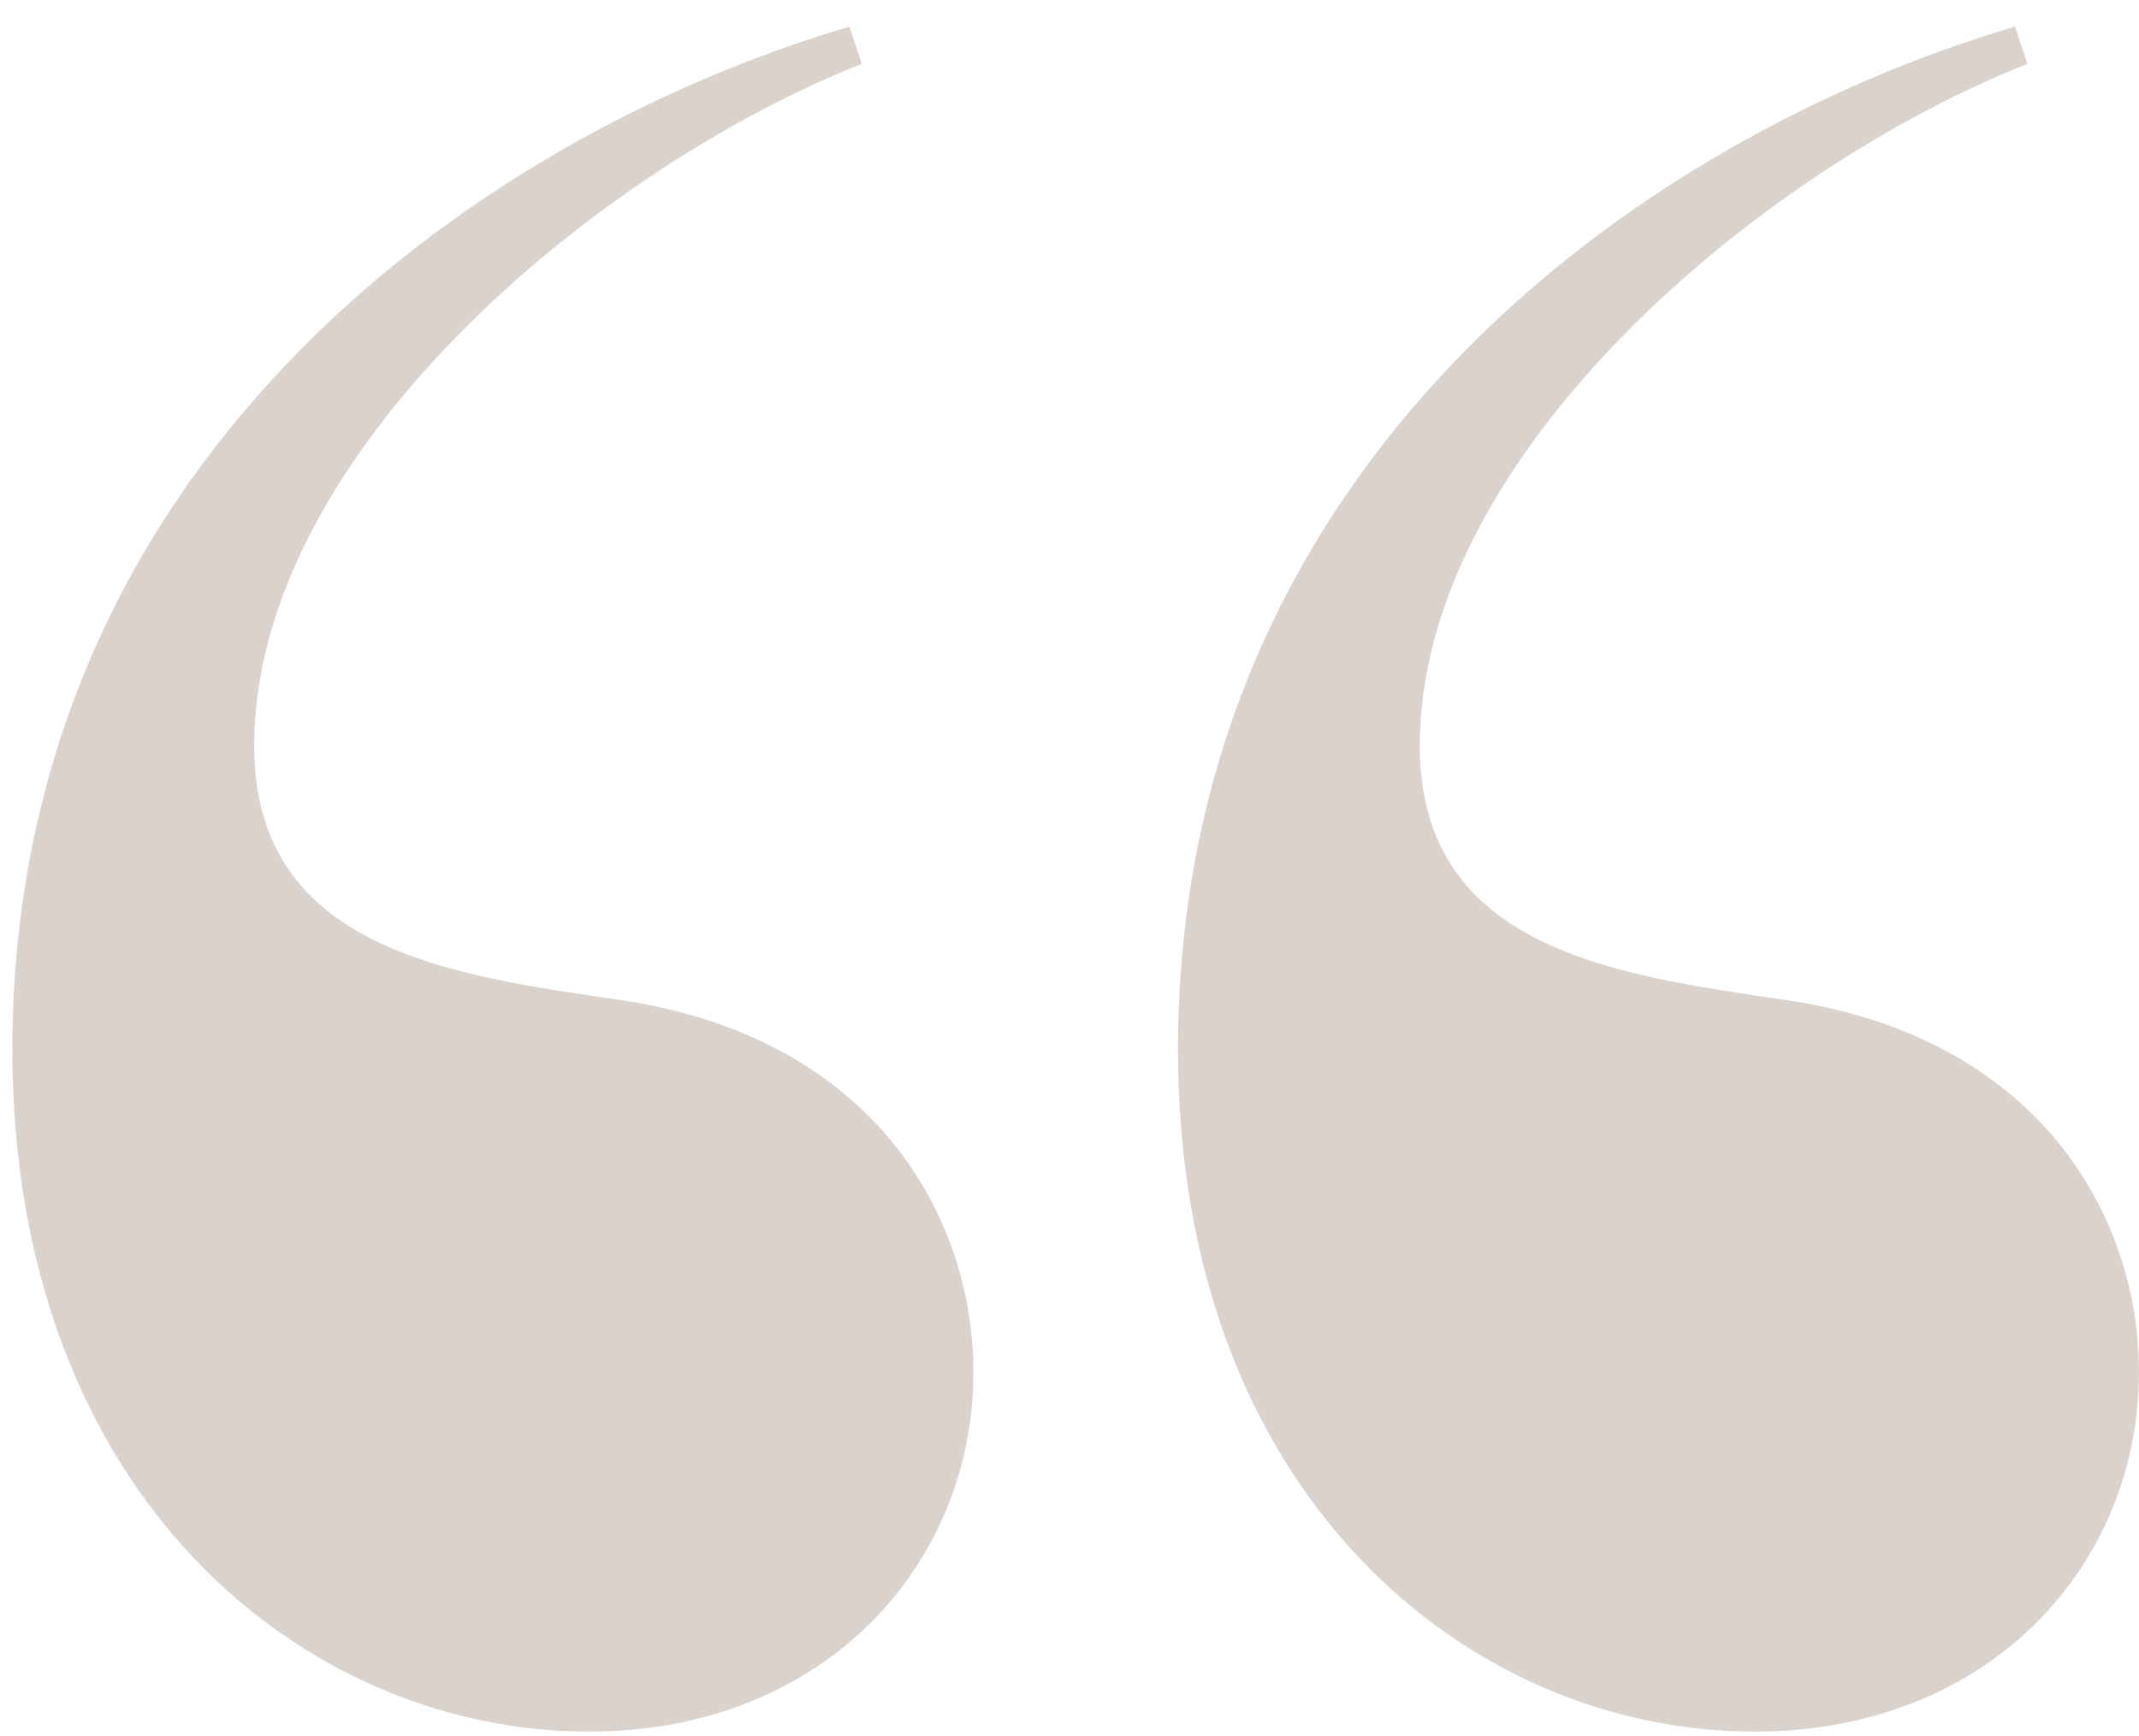 <svg xmlns="http://www.w3.org/2000/svg" width="69" height="56" viewBox="0 0 69 56" fill="none"><path d="M27.4 0.859C15.2 4.459 0.4 15.059 0.4 33.859C0.4 48.259 9.8 55.859 19 55.859C26.6 55.859 31.4 50.459 31.4 44.259C31.4 39.259 28.2 33.459 20 32.259C14.6 31.459 8.2 30.659 8.2 24.059C8.2 14.659 19.2 5.459 27.8 2.059L27.4 0.859ZM65 0.859C52.8 4.459 38 15.059 38 33.859C38 48.259 47.4 55.859 56.6 55.859C64.2 55.859 69 50.459 69 44.259C69 39.259 65.8 33.459 57.6 32.259C52.2 31.459 45.8 30.659 45.8 24.059C45.8 14.659 56.8 5.459 65.4 2.059L65 0.859Z" fill="#DAD3CD"></path></svg>